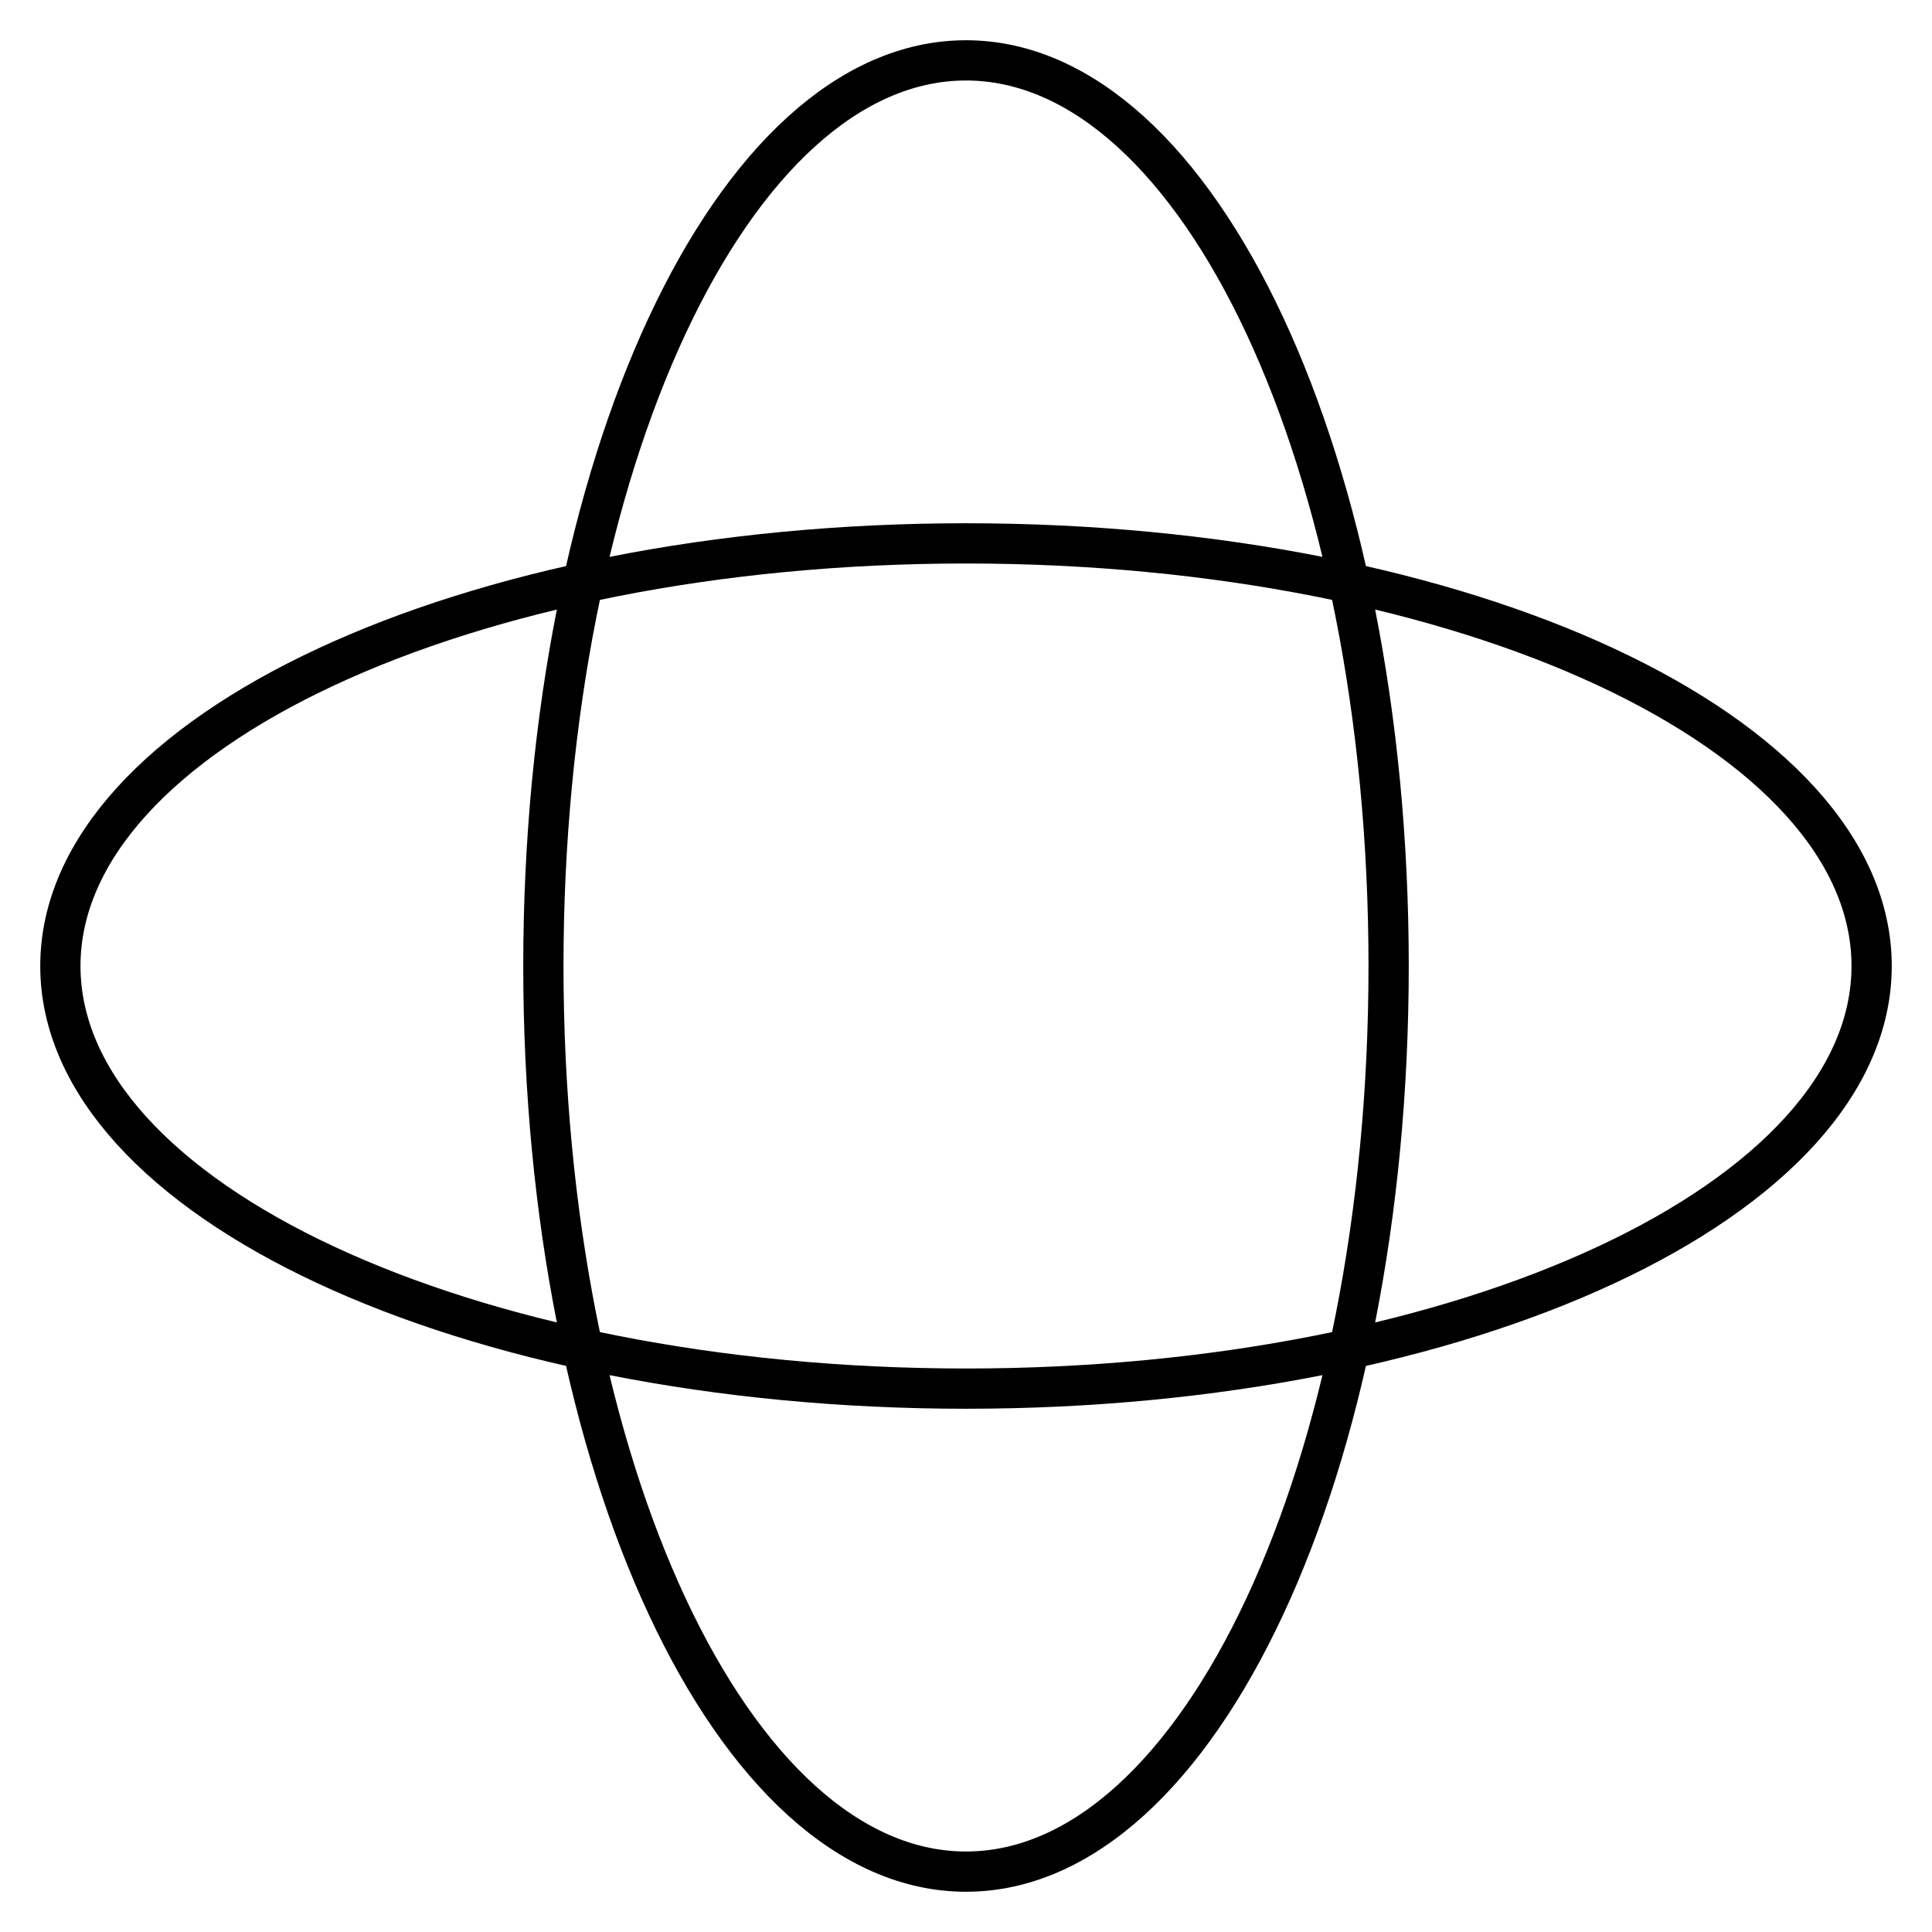 <?xml version="1.0" encoding="utf-8"?>
<svg xmlns="http://www.w3.org/2000/svg" width="48" height="48" viewBox="0 0 48 48" fill="none">
<path d="M24 46.5C29.799 46.5 34.5 36.426 34.5 24C34.5 11.574 29.799 1.5 24 1.5C18.201 1.5 13.5 11.574 13.5 24C13.5 36.426 18.201 46.5 24 46.5Z" stroke="black"/>
<path d="M24 34.5C36.426 34.5 46.5 29.799 46.5 24C46.5 18.201 36.426 13.5 24 13.5C11.574 13.5 1.5 18.201 1.5 24C1.5 29.799 11.574 34.5 24 34.5Z" stroke="black"/>
</svg>